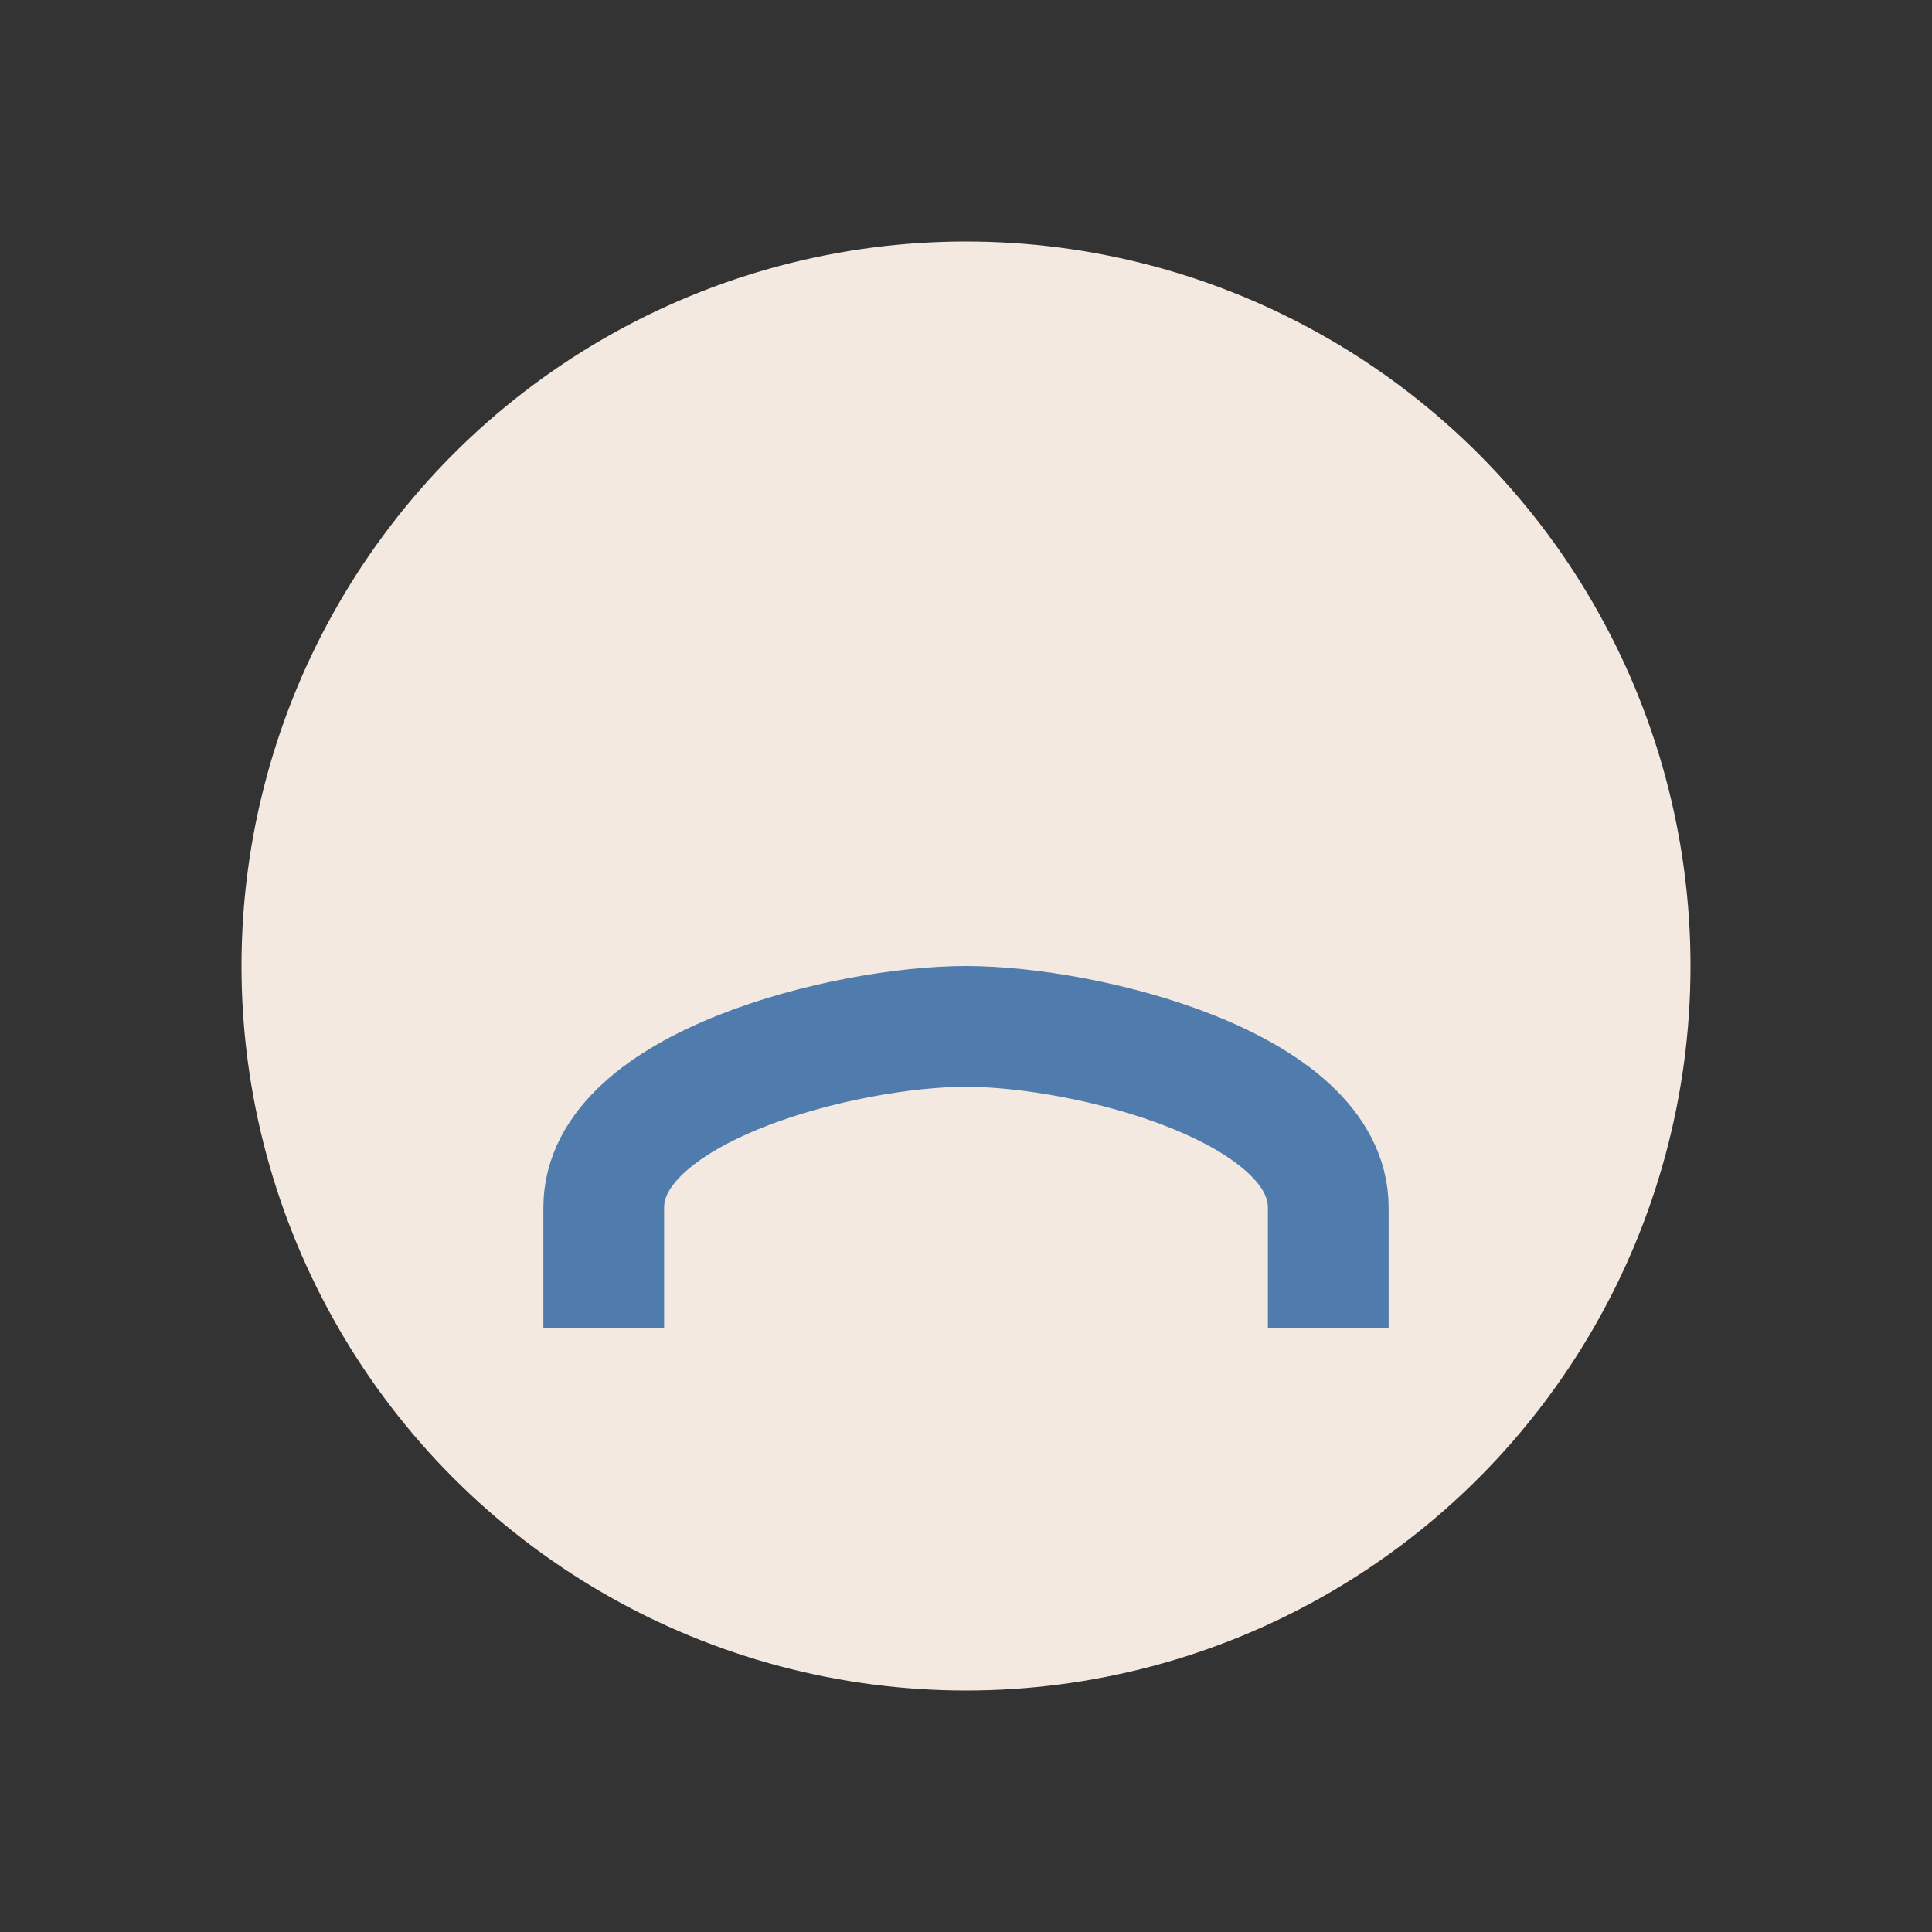<?xml version="1.0" encoding="UTF-8"?>
<svg xmlns="http://www.w3.org/2000/svg" width="32" height="32" viewBox="0 0 32 32"><rect x="0" y="0" width="32" height="32" fill="#333333" stroke="none"/><circle cx="16" cy="16" r="12" fill="#F3E9E0"/><path d="M10 22v-2c0-2 4-3 6-3s6 1 6 3v2" stroke="#4F7CAC" stroke-width="2" fill="none"/></svg>